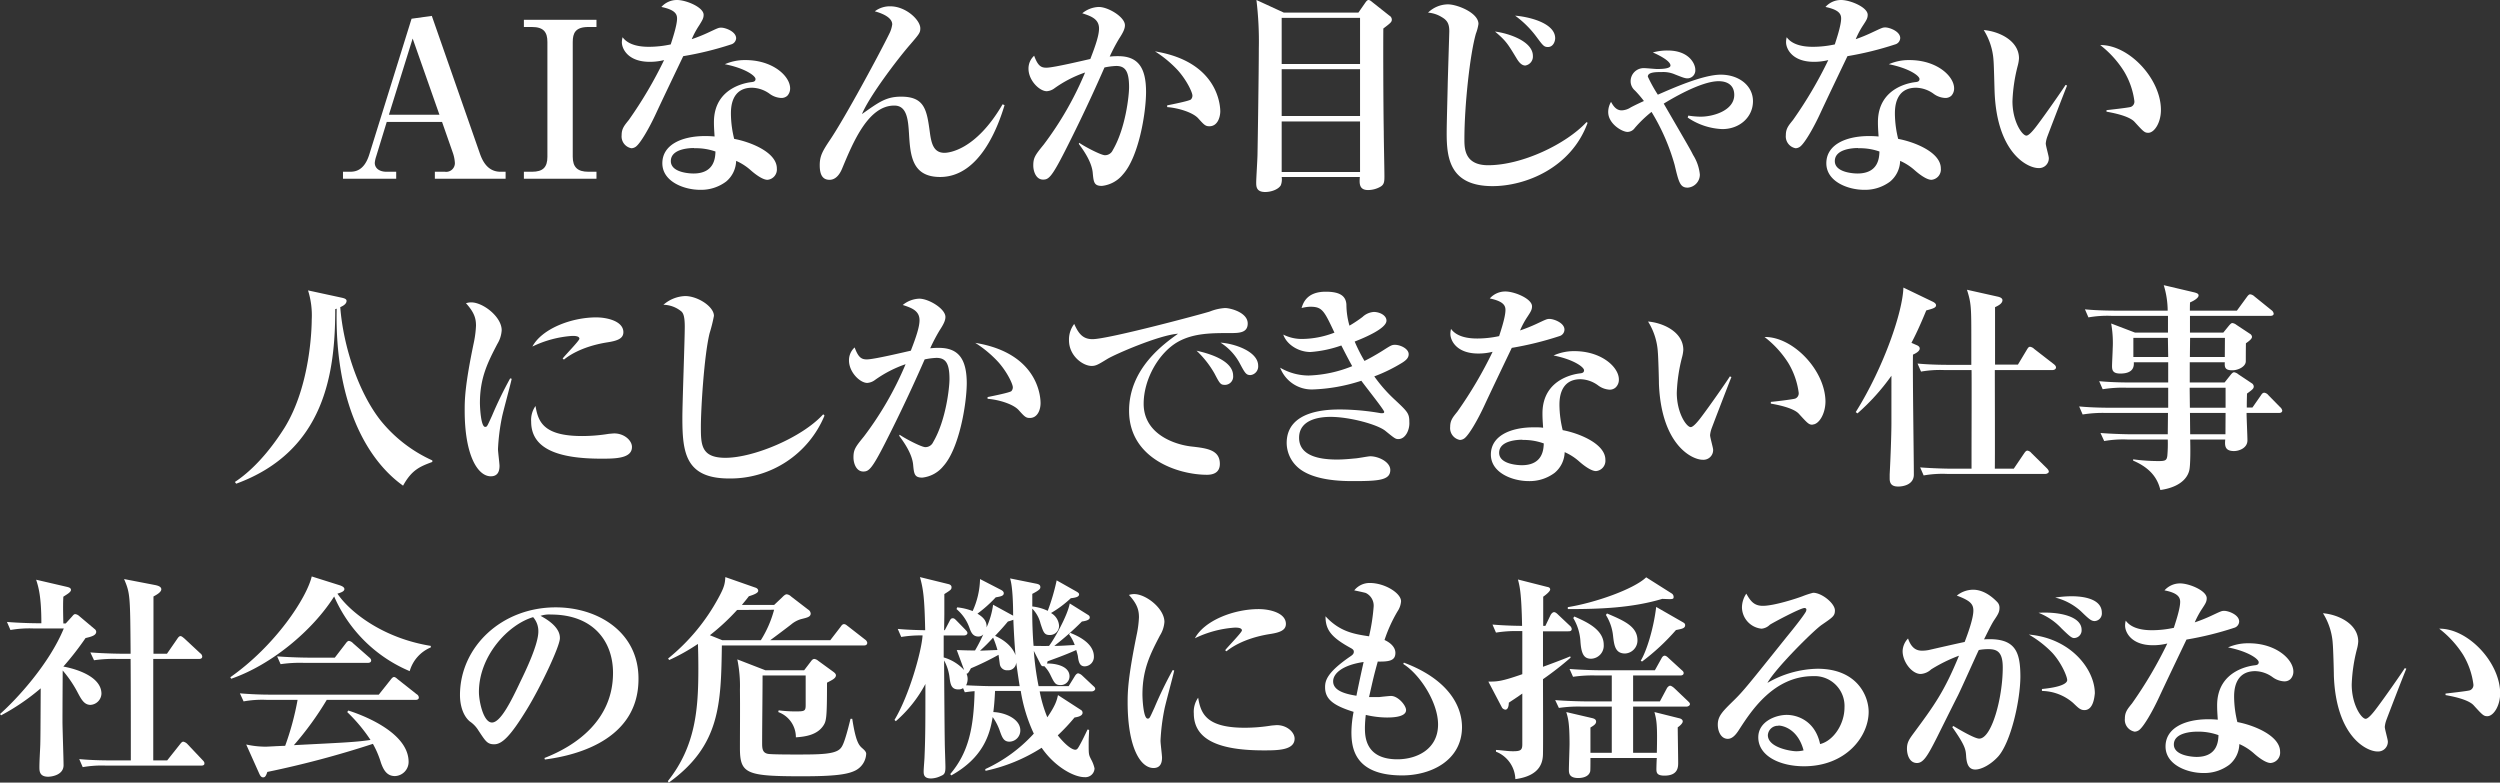 <svg id="copy2" xmlns="http://www.w3.org/2000/svg" viewBox="0 0 574.21 179.75"><rect x="0" y="0" width="574.21" height="179.75" fill="#333333" stroke="none"/><defs><style>.cls-1{fill:#fff;}</style></defs><path class="cls-1" d="M99.88,41.05v-1.6h2.3a2,2,0,0,0,2.3-2,8.53,8.53,0,0,0-.45-2.3L101.53,28H88.83l-2.45,8a6.33,6.33,0,0,0-.3,1.4c0,1.2,1,2.05,2.7,2.05H91v1.6H78.78v-1.6h1.5c1.15,0,3.35-.1,4.55-4L94.53,4.3l4.65-.65,11,31.5c.65,1.9,1.85,4.3,4.8,4.3h1.15v1.6Zm-5.1-32.2-5.45,17.5h11.6Z"/><path class="cls-1" d="M120.33,41.05v-1.6h1.85c2.55,0,3.55-1.05,3.55-3.45V9.65c0-2.2-.8-3.45-3.55-3.45h-1.85V4.55H137V6.2h-1.85c-3,0-3.6,1.4-3.6,3.45V36c0,2.35,1.05,3.45,3.6,3.45H137v1.6Z"/><path class="cls-1" d="M167.93,10.2a74.28,74.28,0,0,1-11,2.7c-.4.85-4.75,9.9-6.25,13.15s-3.55,6.85-4.65,7.65a1.85,1.85,0,0,1-1,.35,2.76,2.76,0,0,1-2.25-3c0-1.5.6-2.2,1.65-3.5a96.38,96.38,0,0,0,8.1-13.75,13.44,13.44,0,0,1-3.3.4c-5,0-6.4-3-6.4-4.5A5,5,0,0,1,143,8.55c1.46,2,4.41,2.2,6.06,2.2a23.93,23.93,0,0,0,5-.55c.3-1,1.45-4.3,1.45-5.95,0-1-.45-2-3.6-2.65a4.75,4.75,0,0,1,3.6-1.6c2.05,0,6.1,1.65,6.1,3.4,0,.8-.3,1.25-1,2.4A19.36,19.36,0,0,0,158.88,9a36.46,36.46,0,0,0,3.75-1.5c2.15-1,2.4-1.15,3-1.15,1,0,3.45.9,3.45,2.45A1.57,1.57,0,0,1,167.93,10.2ZM180.83,22a2,2,0,0,1-1.4.5,4.86,4.86,0,0,1-2.65-.95,7.14,7.14,0,0,0-4.05-1.4c-4.85,0-4.85,4.75-4.85,6a24.7,24.7,0,0,0,.75,5.75c3.55.65,9.8,3,9.8,6.8a2.38,2.38,0,0,1-2.15,2.6c-1.2,0-3-1.45-3.8-2.15a12.61,12.61,0,0,0-3.4-2.2,6.39,6.39,0,0,1-2.3,4.75,9.58,9.58,0,0,1-5.95,1.9c-3.75,0-8.7-1.9-8.7-6.1s4.35-6.25,9.85-6.25c1,0,1.55.05,2.15.1-.1-1.6-.15-2.15-.15-3.3,0-8.4,8.3-9.15,8.7-9.2s.85-.15.85-.7c0-.75-2.45-2.5-7.05-3.4a11.39,11.39,0,0,1,4.75-.95c6.3,0,10.25,3.7,10.25,6.5A2.43,2.43,0,0,1,180.83,22Zm-21.4,12c-1.05,0-5.35.15-5.35,3s5,2.85,5.2,2.85c4.9,0,5-3.75,5.05-5.05A13.52,13.52,0,0,0,159.43,34.05Z"/><path class="cls-1" d="M215.93,40.65c-6.55,0-6.85-5.1-7.15-10-.2-3.1-.45-6.4-3.35-6.4-6-.05-9.5,8.45-12,14.45-.25.6-1.1,2.6-2.9,2.6-1.65,0-2.25-1.25-2.25-3.35s.6-3.2,2.45-5.95c3.45-5.15,11.25-19.6,13.5-24.2a6.67,6.67,0,0,0,.7-2.2c0-1.25-1.45-2.3-4-3a5.7,5.7,0,0,1,3.55-1.15c3.6,0,6.9,3.15,6.9,5.05,0,1-.2,1.25-2.3,3.7-2.8,3.2-9.35,11.8-11.1,16,3.9-2.75,5.55-4,9-4,5.45,0,5.9,3.1,6.6,8.25.35,2.6.9,4.65,3.35,4.65.8,0,7.1-.4,13.35-11.15l.45.2C229.33,28.8,225.13,40.65,215.93,40.65Z"/><path class="cls-1" d="M257.93,40.05a7.22,7.22,0,0,1-4.85,2.65c-1.8,0-1.9-.85-2.1-3.05-.25-2.6-2.3-5.4-3.2-6.6l.1-.25c1.45,1,5.05,2.85,5.9,2.85a1.94,1.94,0,0,0,1.8-1.15c2.95-5,3.75-12.55,3.75-14.45,0-3.65-.85-4.9-2.95-4.9a15.85,15.85,0,0,0-2.7.35c-4,9.15-7.6,16.3-9.1,19.25-3.05,6-3.75,6.5-5,6.5-1.6,0-2.25-1.85-2.25-3.25,0-1.8.45-2.4,2.4-4.8a76.06,76.06,0,0,0,9.5-16.55,27.33,27.33,0,0,0-7,3.6,3.34,3.34,0,0,1-1.8.7c-1.7,0-4.2-2.5-4.2-5.15a3.94,3.94,0,0,1,1.3-3c.85,2.35,1.6,2.75,2.8,2.75,1.65,0,8.7-1.7,10.1-2,1.25-3.2,2-5.5,2-7,0-2.2-1.85-2.85-3.85-3.5a6.29,6.29,0,0,1,3.8-1.45c2.15,0,6,2.3,6,4.2,0,.8-.4,1.65-1.35,3.1a40.43,40.43,0,0,0-2.15,4.1,16.23,16.23,0,0,1,1.95-.1c4.5,0,6.4,2.55,6.4,8.2C263.23,26,261.53,36.05,257.93,40.05ZM277.78,29c-.9,0-1.2-.3-2.55-1.8-1.2-1.35-4.5-2.4-7.15-2.6v-.4c1-.2,5.05-1,5.45-1.35a1.28,1.28,0,0,0,.35-.9c0-.7-1.25-3.45-3.35-5.8a26.31,26.31,0,0,0-5.25-4.35c15,2.45,15,13.15,15,13.85C280.23,27.1,279.58,29,277.78,29Z"/><path class="cls-1" d="M317.73,6.55c-.05,4.55,0,18.1.1,23.75,0,1.65.15,8.7.15,10.15,0,1.25-.05,1.9-.85,2.4a5.79,5.79,0,0,1-2.9.8c-2.1,0-2-1.55-1.9-3H294.38a3.64,3.64,0,0,1-.2,1.9c-.5.9-2.1,1.55-3.6,1.55-2.05,0-2.05-1.3-2.05-2.2s.3-5.5.3-6.55c.05-2.4.3-19,.3-24.15A78.61,78.61,0,0,0,288.58,0l6.3,2.9H312L313.53.7c.15-.2.45-.7.8-.7s.75.4.95.55l3.85,3.05a1.05,1.05,0,0,1,.55.9C319.68,5.05,319.38,5.3,317.73,6.55ZM312.38,4.1h-18V14.7h18Zm0,11.8h-18V26.65h18Zm0,12h-18v11.6h18Z"/><path class="cls-1" d="M342.83,42.75c-9.8,0-10.55-6.4-10.55-12.1,0-2.45.2-9,.25-11.85.05-1.8.35-11.4.35-11.55,0-1.55-.3-2.5-1.7-3.3A7,7,0,0,0,328,2.9,6.64,6.64,0,0,1,332.58,1c2.05,0,7,1.9,7,4.5A10.45,10.45,0,0,1,339,7.7c-1.4,4.85-2.65,16.7-2.65,24.25,0,2.1,0,6,5.45,6,7.8,0,17.9-4.85,22.6-9.9l.25.15C360.88,38.6,350.33,42.75,342.83,42.75Zm7.5-27.7c-.9,0-1.55-.9-2-1.65-2-3.3-2.4-4-4.95-6.15,2.9.35,8.7,2.15,8.7,5.6A2.08,2.08,0,0,1,350.33,15.05Zm5.2-4.25c-.9,0-1.15-.35-2.6-2.3A22.68,22.68,0,0,0,348,3.6c2.75.2,9.2,1.55,9.2,5.2C357.18,9.55,356.73,10.8,355.53,10.8Z"/><path class="cls-1" d="M395.58,29.65A15.17,15.17,0,0,1,387.63,27l.15-.45a19.3,19.3,0,0,0,2.8.25c3,0,7.75-1.45,7.75-5,0-2.05-1.35-3.15-3.6-3.15-4.1,0-11.05,4.2-12.6,5.15,6,10.35,6.1,10.5,6.75,11.8a10.29,10.29,0,0,1,1.55,4.5,3,3,0,0,1-2.8,3c-1.75,0-2.05-1.25-3-5.25a48.26,48.26,0,0,0-5.3-12.15,28,28,0,0,0-3.85,3.7,2.09,2.09,0,0,1-1.65.9c-1.3,0-4.45-1.9-4.45-4.55a4.55,4.55,0,0,1,.65-2.35c.45.8,1.1,1.95,2.45,1.95a4.1,4.1,0,0,0,2.1-.7c1.35-.7,2.35-1.15,3-1.45a25.56,25.56,0,0,0-2.05-2.4,2.79,2.79,0,0,1-1-2.1,3,3,0,0,1,3.15-3.05c.45,0,2.5.2,2.9.2.7,0,3.1,0,3.1-.8,0-1.2-3.35-2.7-4.05-3a12.16,12.16,0,0,1,3.4-.45c5,0,6.35,3.15,6.35,4.35A1.84,1.84,0,0,1,387.63,18c-.6,0-1-.15-2.9-.9a6.74,6.74,0,0,0-3-.55c-1.4,0-3.25,0-3.25,1.05a33.32,33.32,0,0,0,2.3,4.15c3.1-1.35,10.3-4.6,14.45-4.6s7.4,2.5,7.4,6.1S399.63,29.65,395.58,29.65Z"/><path class="cls-1" d="M435.28,10.2a74.28,74.28,0,0,1-10.95,2.7c-.4.85-4.75,9.9-6.25,13.15s-3.55,6.85-4.65,7.65a1.85,1.85,0,0,1-1,.35,2.76,2.76,0,0,1-2.25-3c0-1.5.6-2.2,1.65-3.5a96.38,96.38,0,0,0,8.1-13.75,13.44,13.44,0,0,1-3.3.4c-5,0-6.4-3-6.4-4.5a4.54,4.54,0,0,1,.15-1.15c1.45,2,4.4,2.2,6.05,2.2a23.93,23.93,0,0,0,5-.55c.3-1,1.45-4.3,1.45-5.95,0-1-.45-2-3.6-2.65a4.75,4.75,0,0,1,3.6-1.6c2.05,0,6.1,1.65,6.1,3.4,0,.8-.3,1.25-1.05,2.4A19.36,19.36,0,0,0,426.23,9,36.46,36.46,0,0,0,430,7.45c2.15-1,2.4-1.15,3-1.15,1,0,3.45.9,3.45,2.45A1.57,1.57,0,0,1,435.28,10.2ZM448.18,22a2,2,0,0,1-1.4.5,4.86,4.86,0,0,1-2.65-.95,7.14,7.14,0,0,0-4.05-1.4c-4.85,0-4.85,4.75-4.85,6a24.7,24.7,0,0,0,.75,5.75c3.55.65,9.8,3,9.8,6.8a2.38,2.38,0,0,1-2.15,2.6c-1.2,0-3-1.45-3.8-2.15a12.61,12.61,0,0,0-3.4-2.2,6.39,6.39,0,0,1-2.3,4.75,9.58,9.58,0,0,1-5.95,1.9c-3.75,0-8.7-1.9-8.7-6.1s4.35-6.25,9.85-6.25c.95,0,1.55.05,2.15.1-.1-1.6-.15-2.15-.15-3.3,0-8.4,8.3-9.15,8.7-9.2s.85-.15.85-.7c0-.75-2.45-2.5-7.05-3.4a11.39,11.39,0,0,1,4.75-.95c6.3,0,10.25,3.7,10.25,6.5A2.43,2.43,0,0,1,448.18,22Zm-21.4,12c-1,0-5.35.15-5.35,3s5.05,2.85,5.2,2.85c4.9,0,5-3.75,5.05-5.05A13.52,13.52,0,0,0,426.78,34.05Z"/><path class="cls-1" d="M470.18,31.55a5.82,5.82,0,0,0-.3,1.4c0,.55.7,2.9.7,3.35a2.23,2.23,0,0,1-2.4,2.3c-2.45,0-9.5-3.4-10.05-17.45-.05-1.15-.15-6.2-.25-7.25a14.88,14.88,0,0,0-2.25-7c3.55.3,8.1,2.45,8.1,6.5a8.34,8.34,0,0,1-.25,1.55,37.59,37.59,0,0,0-1.25,8.3c0,4.7,2.25,7.9,3.2,7.9.65,0,1.9-1.6,2.6-2.55,1.7-2.25,5.45-7.6,6.4-9.1l.35.15C474.38,20.55,470.23,31.35,470.18,31.55Zm23.25-1.05c-.85,0-1.1-.25-3.15-2.5-1.3-1.45-5.35-2.15-6.45-2.35V25.3c.4-.05,5.05-.55,5.6-.75a1.29,1.29,0,0,0,.8-1.35,17.63,17.63,0,0,0-2.4-6.85,23.13,23.13,0,0,0-5.45-6c6.55-.1,13.95,7.7,13.95,14.9C496.33,28.25,494.78,30.5,493.43,30.5Z"/><path class="cls-1" d="M92.58,111.55C83.93,105.4,76.88,92,77.33,70.9L77,71c0,14.5-2.3,32.6-22.75,40.1l-.3-.4c5.7-3.75,9.85-10,11.4-12.45,6-9.7,6.25-23.2,6.25-24.85a19,19,0,0,0-.85-6.7l7.85,1.7c.4.1,1,.25,1,.7,0,.8-1,1.25-1.45,1.45.7,9,4.15,19.5,9.25,26a32.39,32.39,0,0,0,11.9,9.2v.35C96.48,107.15,94.58,107.9,92.58,111.55Z"/><path class="cls-1" d="M115.28,95.9a47,47,0,0,0-.9,7.25c0,.6.35,3.3.35,3.85,0,1.1-.3,2.4-2,2.4-3,0-6-4.8-6-15.1,0-2.35,0-5.65,2.15-15.85a23.87,23.87,0,0,0,.45-3.65c0-1.6-.35-3-2.3-5.15a3.73,3.73,0,0,1,1.2-.2c2.7,0,7,3.3,7,6.4a6.82,6.82,0,0,1-1,3.15c-2.15,4.15-4,7.7-4,13.55,0,.85.2,5.5,1.2,5.5.45,0,.45-.1,1.55-2.5a92.36,92.36,0,0,1,4.2-8.65l.35.1C117.23,88.45,115.53,94.6,115.28,95.9Zm22.8,9.45C128,105.35,122,103,122,96.85a5.55,5.55,0,0,1,1-3.6c.6,3.6,1.8,6.9,10.7,6.9a38.12,38.12,0,0,0,6.1-.5c.55-.05,1.1-.1,1.3-.1,2.25,0,4.05,1.6,4.05,3.1C145.18,105.35,141.23,105.35,138.08,105.35Zm1.3-26.7c-6.15,1-9.2,3.4-9.85,3.95l-.3-.25c.55-.75,3.85-4.1,3.85-4.55,0-.65-1.15-.65-1.6-.65a24.78,24.78,0,0,0-9.2,2.45c2.2-4.1,8.95-6.7,14.65-6.7,2.6,0,6.25.9,6.25,3.4C143.18,77.8,141.73,78.3,139.38,78.65Z"/><path class="cls-1" d="M167.48,109.9c-10.1,0-10.75-6-10.75-14,0-3.3.55-17.85.55-20.85,0-2.25-.3-3-.7-3.45a6.7,6.7,0,0,0-4.2-1.6,8,8,0,0,1,5-2c2.85,0,6.6,2.4,6.6,4.55a36,36,0,0,1-1,4c-1.3,5.35-2,17.7-2,21.35,0,4.2,0,7.25,5.65,7.25,6.45,0,17.6-4.65,22.45-10l.3.3A23.4,23.4,0,0,1,167.48,109.9Z"/><path class="cls-1" d="M216.68,107.05a7.22,7.22,0,0,1-4.85,2.65c-1.8,0-1.9-.85-2.1-3-.25-2.6-2.3-5.4-3.2-6.6l.1-.25c1.45,1,5.05,2.85,5.9,2.85a1.94,1.94,0,0,0,1.8-1.15c2.95-5,3.75-12.55,3.75-14.45,0-3.65-.85-4.9-3-4.9a15.85,15.85,0,0,0-2.7.35c-4,9.15-7.6,16.3-9.1,19.25-3.05,6-3.75,6.5-5,6.5-1.6,0-2.25-1.85-2.25-3.25,0-1.8.45-2.4,2.4-4.8A76.06,76.06,0,0,0,208,83.65a27.33,27.33,0,0,0-7,3.6,3.34,3.34,0,0,1-1.8.7c-1.7,0-4.2-2.5-4.2-5.15a3.94,3.94,0,0,1,1.3-3c.85,2.35,1.6,2.75,2.8,2.75,1.65,0,8.7-1.7,10.1-2,1.25-3.2,2-5.5,2-7,0-2.2-1.85-2.85-3.85-3.5a6.29,6.29,0,0,1,3.8-1.45c2.15,0,6,2.3,6,4.2,0,.8-.4,1.65-1.35,3.1a40.43,40.43,0,0,0-2.15,4.1,16.23,16.23,0,0,1,2-.1c4.5,0,6.4,2.55,6.4,8.2C222,93,220.28,103.05,216.68,107.05ZM236.53,96c-.9,0-1.2-.3-2.55-1.8-1.2-1.35-4.5-2.4-7.15-2.6v-.4c1-.2,5-1,5.45-1.35a1.28,1.28,0,0,0,.35-.9c0-.7-1.25-3.45-3.35-5.8A26.31,26.31,0,0,0,224,78.75C239,81.2,239,91.9,239,92.6,239,94.1,238.33,96,236.53,96Z"/><path class="cls-1" d="M282.48,76.5c-4.2,0-8.3,0-11.9,2-4.35,2.45-7.9,8.5-7.9,14.25,0,6.9,7,9.35,10.95,9.8,3.55.4,6.55.75,6.55,4,0,2-1.5,2.5-2.95,2.5-6.7,0-17.9-3.75-17.9-14.7,0-9.75,8.05-15.4,11.25-17.7-4.35.3-14.55,4.75-16.25,5.8-2.05,1.25-2.6,1.6-3.6,1.6-2,0-5.2-2.3-5.2-5.9a5.91,5.91,0,0,1,1.2-3.75c1,2.25,2,3.5,4.2,3.5,3.65,0,25.45-5.85,26.95-6.35a11.23,11.23,0,0,1,3.5-.8c1.2,0,5.2,1,5.2,3.55C286.58,76.5,284.53,76.5,282.48,76.5Zm-1.1,11.9c-1.05,0-1.2-.25-2.45-2.65a22.54,22.54,0,0,0-4.1-5.2c2.45.55,8.4,2.1,8.4,5.75A1.9,1.9,0,0,1,281.38,88.4Zm5.85-2.25c-1,0-1.25-.4-2.45-2.65a12.67,12.67,0,0,0-4.45-4.8c3.15.2,8.65,2,8.65,5.3A2,2,0,0,1,287.23,86.15Z"/><path class="cls-1" d="M321.18,100.85c-.65,0-.85-.15-3-1.9-1.8-1.45-8.15-3.2-12.6-3.2-1.95,0-7.2.35-7.2,4.8,0,4.25,4.85,5,8.7,5,1.45,0,3.1-.15,4.05-.25.6,0,3.1-.5,3.6-.5,1.9,0,4.6,1.3,4.6,3.15,0,2.35-2.65,2.55-8.5,2.55-2.3,0-9.55,0-13-3.4a7.55,7.55,0,0,1-2.3-5.35c0-7.7,9.8-7.7,12.4-7.7a55.7,55.7,0,0,1,9.2.85c.1,0,.3,0,.4,0s.4,0,.4-.3c0-.45-4.45-6-5.25-7.15a40,40,0,0,1-11.15,2,7.75,7.75,0,0,1-7.5-5,13,13,0,0,0,6.55,1.8,28.9,28.9,0,0,0,10-2.15c-1.45-2.65-2.1-4-2.5-4.75A27.11,27.11,0,0,1,301,80.85c-2.8,0-5.5-1.75-6.25-4a9.42,9.42,0,0,0,4.5,1,21.05,21.05,0,0,0,7.25-1.45c-2.4-5.1-2.8-5.95-5.6-5.95a9.24,9.24,0,0,0-1.95.3c.35-1.1,1.15-3.75,5.55-3.75,3.3,0,4.65,1,4.75,3a17.66,17.66,0,0,0,.7,4.8,30,30,0,0,0,3-2,4.19,4.19,0,0,1,2.6-1.15c1.3,0,2.9.75,2.9,2,0,1.8-5,3.9-7.3,4.8a36.19,36.19,0,0,0,2.25,4.45c1.1-.55,2.3-1.2,4-2.25,2.05-1.3,2.25-1.45,3-1.45,1.25,0,3.15.9,3.15,2.15,0,.8-.5,1.35-1.55,2a36.87,36.87,0,0,1-6.35,3.1,34,34,0,0,0,4.65,5.3c3,2.8,3.4,3.2,3.4,5.15C323.83,98.7,322.83,100.85,321.18,100.85Z"/><path class="cls-1" d="M358.18,77.2a74.28,74.28,0,0,1-10.95,2.7c-.4.85-4.75,9.9-6.25,13.15s-3.55,6.85-4.65,7.65a1.85,1.85,0,0,1-1,.35,2.76,2.76,0,0,1-2.25-3c0-1.5.6-2.2,1.65-3.5a96.38,96.38,0,0,0,8.1-13.75,13.44,13.44,0,0,1-3.3.4c-5,0-6.4-3-6.4-4.5a4.54,4.54,0,0,1,.15-1.15c1.45,2,4.4,2.2,6.05,2.2a23.93,23.93,0,0,0,5-.55c.3-1,1.45-4.3,1.45-6,0-1-.45-2-3.6-2.65a4.75,4.75,0,0,1,3.6-1.6c2.05,0,6.1,1.65,6.1,3.4,0,.8-.3,1.25-1.05,2.4a19.36,19.36,0,0,0-1.7,3.15,36.46,36.46,0,0,0,3.75-1.5c2.15-1,2.4-1.15,3-1.15,1,0,3.45.9,3.45,2.45A1.57,1.57,0,0,1,358.18,77.2ZM371.08,89a2,2,0,0,1-1.4.5,4.86,4.86,0,0,1-2.65-1,7.14,7.14,0,0,0-4-1.4c-4.85,0-4.85,4.75-4.85,5.95a24.7,24.7,0,0,0,.75,5.75c3.55.65,9.8,3.05,9.8,6.8a2.38,2.38,0,0,1-2.15,2.6c-1.2,0-3-1.45-3.8-2.15a12.61,12.61,0,0,0-3.4-2.2,6.39,6.39,0,0,1-2.3,4.75,9.58,9.58,0,0,1-5.95,1.9c-3.75,0-8.7-1.9-8.7-6.1s4.35-6.25,9.85-6.25c.95,0,1.55,0,2.15.1-.1-1.6-.15-2.15-.15-3.3,0-8.4,8.3-9.15,8.7-9.2s.85-.15.85-.7c0-.75-2.45-2.5-7-3.4a11.39,11.39,0,0,1,4.75-1c6.3,0,10.25,3.7,10.25,6.5A2.43,2.43,0,0,1,371.08,89Zm-21.4,12c-1.05,0-5.35.15-5.35,3s5.05,2.85,5.2,2.85c4.9,0,5-3.75,5.05-5A13.52,13.52,0,0,0,349.68,101.05Z"/><path class="cls-1" d="M393.08,98.55a5.82,5.82,0,0,0-.3,1.4c0,.55.7,2.9.7,3.35a2.23,2.23,0,0,1-2.4,2.3c-2.45,0-9.5-3.4-10.05-17.45,0-1.15-.15-6.2-.25-7.25a14.88,14.88,0,0,0-2.25-7.05c3.55.3,8.1,2.45,8.1,6.5a8.34,8.34,0,0,1-.25,1.55,37.59,37.59,0,0,0-1.25,8.3c0,4.7,2.25,7.9,3.2,7.9.65,0,1.9-1.6,2.6-2.55,1.7-2.25,5.45-7.6,6.4-9.1l.35.15C397.28,87.55,393.13,98.35,393.08,98.55Zm23.25-1c-.85,0-1.1-.25-3.15-2.5-1.3-1.45-5.35-2.15-6.45-2.35V92.3c.4,0,5-.55,5.6-.75a1.29,1.29,0,0,0,.8-1.35,17.63,17.63,0,0,0-2.4-6.85,23.13,23.13,0,0,0-5.45-5.95c6.55-.1,14,7.7,14,14.9C419.23,95.25,417.68,97.5,416.33,97.5Z"/><path class="cls-1" d="M442.43,71.3c-1.7,4.15-2.7,6.1-3.4,7.45l1.15.5c.5.2.75.45.75.8s-.3.85-1.55,1.4c-.1,4.35.2,23.6.2,27.55,0,2.4-2.6,2.75-3.55,2.75s-2-.2-2-1.8c0-.2,0-.55,0-1,.2-3.65.4-9.3.4-11.75V86.3a49.47,49.47,0,0,1-7.8,8.65l-.4-.3c6.45-10.3,10.8-23.05,10.95-28.6l6.65,3.2c.45.2.85.5.85.85C444.68,70.65,444.13,70.85,442.43,71.3ZM471.38,85h-13.2c0,3.6.05,19.45,0,22.65h4.35l2.4-3.55c.25-.35.45-.6.75-.6a1.48,1.48,0,0,1,.9.55l3.5,3.45c.35.35.5.6.5.85s-.45.5-.75.5h-22.6a25.13,25.13,0,0,0-5.4.35l-.8-1.85c3.05.25,6.6.3,7.15.3h4.65v-4.75c0-1.5.05-17,0-17.9h-6.2a25.13,25.13,0,0,0-5.4.35l-.8-1.85c3.05.3,6.6.3,7.15.3h5.2c0-1.2,0-3.9,0-5.35,0-7.85,0-8.75-1-11.9l7.15,1.6c.6.15,1,.4,1,.8,0,.8-1.05,1.3-1.7,1.6V83.75h5.25l2.1-3.5c.25-.4.4-.6.7-.6a1.75,1.75,0,0,1,.95.5l4.45,3.45c.25.2.55.45.55.8S471.88,85,471.38,85Z"/><path class="cls-1" d="M523.43,94.85H516c0,1,.2,5.4.2,6.3,0,1.75-1.9,2.45-3.1,2.45-2.2,0-2.1-1.4-2-2.65h-8.05c.05,1.6.1,6.2-.25,7.25-.2.7-1.1,3.55-6.6,4.35-.6-2.55-2.15-5-6.25-6.75v-.3a44.61,44.61,0,0,0,5.8.4c1.6,0,1.9-.15,2.05-1.2a31,31,0,0,0,.1-3.75h-9.2a25.13,25.13,0,0,0-5.4.35l-.85-1.85c3,.25,6.6.3,7.15.3h8.3l.05-4.9h-14.2a29.07,29.07,0,0,0-5.4.35l-.8-1.85c3.05.3,6.55.3,7.1.3H498v-4.6h-9.65a29.07,29.07,0,0,0-5.4.35l-.8-1.85c3.05.3,6.55.3,7.1.3H498c0-3.25,0-3.6,0-4.65h-7.9c.05.75.1,2.6-3.1,2.6-1.65,0-1.9-.7-1.9-1.7,0-.65.15-3.4.15-3.95a25.29,25.29,0,0,0-.35-5.85l5.5,2.1h7.55V72.55H485.08a25.13,25.13,0,0,0-5.4.35l-.8-1.85c3.05.3,6.55.3,7.1.3h11.9a20.32,20.32,0,0,0-.9-5.85l7,1.65c.55.15,1,.3,1,.7,0,.6-1.1,1.25-1.95,1.6-.05.2-.05,1.6-.05,1.9h10.8l2.3-3.15c.3-.4.5-.6.75-.6a1.75,1.75,0,0,1,1,.5l3.9,3.15a1.17,1.17,0,0,1,.5.8c0,.35-.35.5-.75.5H503V76.4h7.65l1.3-1.6c.35-.4.55-.6.8-.6a1.9,1.9,0,0,1,.9.4l3.1,2.05a.94.94,0,0,1,.5.7c0,.5-.7,1-1.4,1.5-.05,3.75,0,4.2-.05,4.35-.15,1-1.65,1.85-3.1,1.85-1.75,0-1.75-.8-1.7-1.85h-8.05v4.65h8l1.35-1.7c.35-.45.6-.65.85-.65a2.18,2.18,0,0,1,1,.5l3,2a.94.94,0,0,1,.5.75c0,.5-.25.7-1.55,1.65-.05,2-.05,2.2-.05,3.2h1.3l1.95-2.8c.25-.4.45-.6.8-.6a1.48,1.48,0,0,1,.9.55l2.7,2.75a1.42,1.42,0,0,1,.5.8C524.18,94.75,523.78,94.85,523.43,94.85ZM497.93,77.6H490V82h8Zm13.1,0h-8l-.05,4.4H511Zm.15,11.45h-8.25l.05,4.6h8.2Zm0,5.8H503l.05,4.9h8.1Z"/><path class="cls-1" d="M20.8,161.9c-1.5,0-2.15-1.3-3.1-3.1a26.84,26.84,0,0,0-3.3-4.8c-.05,8.85-.05,11.05-.05,11.7,0,1.55.25,8.6.25,10.05,0,2.25-2.7,2.65-3.55,2.65-2,0-2-1.35-2-2.2,0-1.4.15-3.7.2-5.1.05-2,.05-3.15.1-13a50.09,50.09,0,0,1-9.1,6.2L0,164c3.85-3.4,11.3-11.5,14.65-19.65H7.8a25.13,25.13,0,0,0-5.4.35l-.8-1.85c2.95.25,6.3.3,6.9.3h1c0-6.1-.65-8.3-1.2-10l7.1,1.65c.35.1.9.2.9.7s-.9,1-1.75,1.55c-.05,1-.1,2,0,6.15h.55l1.45-1.6c.3-.35.45-.55.75-.55a1.71,1.71,0,0,1,.9.45l3.5,2.95a.87.87,0,0,1,.4.65c0,.85-1.15,1.15-2.45,1.45a68.71,68.71,0,0,1-5.1,6.55c1.45.25,8.75,1.8,8.75,6.25A2.68,2.68,0,0,1,20.8,161.9Zm25.4,13.95H24.4a25.13,25.13,0,0,0-5.4.35l-.8-1.85c3.05.3,6.55.3,7.1.3h4.75c0-7.75,0-15.55-.05-23.3H27a30.62,30.62,0,0,0-5.4.3l-.85-1.8c3.05.25,6.6.3,7.15.3H30c-.1-13.4-.1-13.85-1.5-17.15l7.25,1.4c.4.1,1.3.3,1.3.95S36,136.6,35.25,137c0,1.2,0,10.8,0,13.15h3.1l2.35-3.4c.2-.3.45-.65.75-.65s.7.4.9.55l3.65,3.4a1,1,0,0,1,.45.75c0,.45-.4.55-.75.55H35.2c0,3.7,0,20,0,23.3H38.4L41.3,171c.35-.45.55-.65.8-.65a1.84,1.84,0,0,1,.95.55l3.45,3.65c.3.3.45.5.45.75C47,175.8,46.5,175.85,46.2,175.85Z"/><path class="cls-1" d="M94.1,154.15A32.79,32.79,0,0,1,76.75,137c-5,7.9-14.5,15.75-23.65,18.9l-.2-.35c10.4-7.3,17.55-18.25,18.7-23.15l6.5,2.05c.4.15,1,.4,1,.85s-.55.75-1.6,1.05c2.9,4.3,10.55,10.25,21.45,12v.35A8.41,8.41,0,0,0,94.1,154.15Zm1.35,6.6H75.05a71.92,71.92,0,0,1-7.55,10.4c11.8-.6,14.3-.7,17.6-1.2a37.42,37.42,0,0,0-5.35-6.4l.25-.35c2.25.7,13.85,4.7,13.85,11.8a3.25,3.25,0,0,1-3.15,3.25c-1.8,0-2.6-1.35-3.2-3.05a21.48,21.48,0,0,0-1.85-4.35A223.21,223.21,0,0,1,61.4,177.3c-.25.75-.45,1.25-.95,1.25s-.7-.45-.9-.85l-3-6.7a21,21,0,0,0,4.5.5c.4,0,2.7-.15,4.45-.2a64.08,64.08,0,0,0,2.85-10.55h-7a23.91,23.91,0,0,0-5.4.35l-.85-1.85c2.4.2,4.75.3,7.15.3H87l2.7-3.4c.3-.4.55-.65.8-.65s.5.2.9.55l4.3,3.4a.94.94,0,0,1,.5.75C96.2,160.7,95.7,160.75,95.45,160.75Zm-11-8.5H69.85a30.62,30.62,0,0,0-5.4.3l-.8-1.8c3,.25,6.55.3,7.1.3H76.9l2.5-3.25c.25-.35.5-.6.75-.6a1.7,1.7,0,0,1,.95.55l3.65,3.2c.3.25.5.45.5.75C85.25,152.15,84.8,152.25,84.5,152.25Z"/><path class="cls-1" d="M125.15,174.45l-.1-.35c7.35-2.85,15.75-8.75,15.75-19.55,0-7.25-4.55-13.4-14.25-13.4a6.24,6.24,0,0,0-2.4.3c4.45,2.35,4.45,4.5,4.45,5.15,0,1.8-4.35,11.05-7.6,16.35-3.85,6.3-5.75,8-7.5,8-1.6,0-2-.75-3.6-3.15a6.74,6.74,0,0,0-2-2.1c-1.55-1.3-2.25-3.7-2.25-6.05,0-11,9.5-20.15,22-20.15,9.65,0,19,5.65,19,16.35C146.75,171.4,129.15,173.9,125.15,174.45Zm-2.7-32.7c-5.75,1.7-12.45,8.9-12.45,17.2,0,2.05,1,7,3,7s4.5-5.1,6.55-9.45c1.2-2.45,4.1-8.5,4.1-11.45A4.85,4.85,0,0,0,122.45,141.75Z"/><path class="cls-1" d="M198.4,148.25H165.8c-.2,13.4-.35,23-12.2,31.5l-.2-.35c6.4-8.05,7-16.6,7-25.8,0-2.2-.05-4.75-.1-5.7a45.47,45.47,0,0,1-6.6,3.7l-.25-.35A46,46,0,0,0,165,137.35c1.4-2.55,1.5-3.3,1.6-4.8l6.85,2.4c.2.05.7.25.7.75s-1,.9-2.15,1.25c-.75,1-1.05,1.3-1.6,2h7.4l1.8-1.7c.25-.25.7-.75,1.1-.75a1.73,1.73,0,0,1,1,.5L185.6,140a1.18,1.18,0,0,1,.6.9c0,.8-.8.95-2.2,1.3a6.22,6.22,0,0,0-2.25,1.2c-.75.6-4.15,3.15-4.85,3.65h13.8l2.35-3.05c.15-.2.4-.65.8-.65s.7.35,1,.55l3.85,3a1.13,1.13,0,0,1,.5.75C199.15,148.2,198.75,148.25,198.4,148.25Zm-29.1-8.15a50.26,50.26,0,0,1-6.25,5.8l2.85,1.15h8.85a25.49,25.49,0,0,0,3.05-7Zm27.3,36.8c-1.85,1-5,1.4-12.3,1.4-12.9,0-14.35-.55-14.35-6.5,0-3.7.05-9.65,0-13.35a30.06,30.06,0,0,0-.6-7l6.45,2.5h8.9l1.45-1.9c.2-.25.45-.7.9-.7a1.68,1.68,0,0,1,.85.4l3.5,2.55c.2.15.6.45.6.8,0,.7-.9,1.1-2.05,1.7,0,8.25-.15,8.85-.9,9.95-1.35,1.95-3.8,2.45-6.25,2.6a6.13,6.13,0,0,0-4.05-5.8l.1-.4a30.13,30.13,0,0,0,3.55.25c2.4,0,2.65,0,2.65-1.5,0-1.05,0-5.15,0-6.75h-9.9c0,3.85-.1,11.65-.1,15.4,0,1.25,0,2.35,1.35,2.6.8.15,5.6.15,6.6.15,5.4,0,8.75-.05,10-1.35.4-.45.9-.9,2.35-6.85h.4c.8,5.3,1.55,6.1,2.3,6.75.45.4.9.8.9,1.3A4.53,4.53,0,0,1,196.6,176.9Z"/><path class="cls-1" d="M250.8,158.8h-12a30.17,30.17,0,0,0,1.75,5.95c1.9-2.75,2.2-3.95,2.45-5.1l5.25,3.4a.75.75,0,0,1,.4.65c0,.8-1.25,1-1.85,1.1a44.38,44.38,0,0,1-3.85,4.1c2.25,2.8,3.55,3.3,4,3.3s.6-.25,1.15-1.25.95-1.85,1.7-3.4l.35.1c0,.75-.1,1.6-.1,3,0,2.65,0,2.65.55,3.75a7.71,7.71,0,0,1,.8,2.1,2.1,2.1,0,0,1-2.3,2c-2.5,0-6.9-2.45-9.85-6.75a38.93,38.93,0,0,1-12.9,5.3l-.05-.4a34.58,34.58,0,0,0,11.15-8.15,36.68,36.68,0,0,1-3-9.8h-5.9c-.1,1.95-.2,3.35-.4,4.85,2.75.1,6.2,1.6,6.2,4.2a2.56,2.56,0,0,1-2.5,2.6c-1.3,0-1.65-.95-2.15-2.3a12.46,12.46,0,0,0-1.7-3.35c-.65,4-2.15,9.3-9.5,13.4l-.25-.3c4.1-4.85,5.4-10.3,5.6-19.05-1.3.1-1.75.2-2.25.25l-.4-.95a1.81,1.81,0,0,1-1.1.3c-1.6,0-1.8-1.2-2-2.7a10.81,10.81,0,0,0-1.25-3.95c0,3,.1,16.2.15,18.85,0,.9.15,4.85.15,5.65,0,1.25-.2,1.7-1,2a5.43,5.43,0,0,1-2.3.6c-1.7,0-1.7-1-1.7-1.65s.2-2.9.2-3.35c.2-4.55.2-8.3.2-16.7a29.7,29.7,0,0,1-6.8,8.55l-.3-.3c3.3-5.45,6.2-15.6,6.45-19.4a26.65,26.65,0,0,0-4.9.35l-.8-1.85c1,.1,2.9.25,6.3.3-.15-7.5-.45-9.5-1.2-12.2l6.5,1.6c.45.1.75.35.75.7,0,.55-.15.65-1.65,1.6,0,.65,0,1.05,0,4.5,0,.55-.05,3.3-.05,3.8H217l1.1-2.1c.15-.3.35-.65.7-.65s.5.15.9.55l2.05,2.1c.15.2.45.4.45.75s-.4.55-.75.55h-4.7V151a10.23,10.23,0,0,1,4.7,2.9l-1.7-4.6c2.35.1,3.25.1,4.2.1a37.82,37.82,0,0,0,1.9-3.7,1.46,1.46,0,0,1-1.15.5c-1.3,0-1.7-1.1-2-1.9a10,10,0,0,0-3-4.4l.15-.4a13.43,13.43,0,0,1,3.55.85A18.66,18.66,0,0,0,225.1,133l4.75,2.45c.3.15.7.4.7.8,0,.6-.65.75-1.85.95a29.69,29.69,0,0,1-4.2,3.75c1.25.75,2.2,1.65,2.1,3.15a18.65,18.65,0,0,0,1.5-5.2l4.3,2.35a.64.64,0,0,1,.3.2c0-2.55-.1-6.7-.7-8.6l5.95,1.2c.85.15,1,.45,1,.8s-.1.65-1.85,1.55c0,.9,0,1.3,0,2.9a10.84,10.84,0,0,1,3.55,1,48.66,48.66,0,0,0,2.05-7l4.6,2.6c.25.15.55.35.55.6,0,.5-.5.75-1.9.9a24.93,24.93,0,0,1-4.55,3.4,3.61,3.61,0,0,1,1.85,2.95,2.09,2.09,0,0,1-2.15,2.1c-1.25,0-1.45-.65-2.1-2.6a7.41,7.41,0,0,0-1.9-3.45c-.05,2.5.1,6.35.3,8.55,1.1,0,2.6.05,3.55,0,1.25-1.65,4.25-6.95,4.75-9.75l4,2.5c.3.2.6.3.6.75s-.65.75-1.8.9a64.47,64.47,0,0,1-6.35,5.6c1.8,0,2.55-.1,4.7-.2a9.71,9.71,0,0,0-1.3-2.45l.25-.35c1.35.55,5.45,2.2,5.45,5.45a2.17,2.17,0,0,1-2.1,2.25c-1.2,0-1.4-1.1-1.55-2.1,0-.3-.2-.95-.4-1.65-2.8,1.25-5,2-6.6,2.6a1.18,1.18,0,0,1-.15.5c1.55-.05,5.2.4,5.2,2.95a2,2,0,0,1-2.05,2c-1.15,0-1.4-.4-2.3-2.25a7.39,7.39,0,0,0-1.45-2.1c-.5.1-.65-.05-.9-.55l-1.5-2.95a64.29,64.29,0,0,0,1.1,8.1h6.9l1.45-2.35c.15-.25.45-.6.75-.6a2,2,0,0,1,.9.5l2.5,2.35c.35.3.5.45.5.75S251.1,158.8,250.8,158.8Zm-17.4-6.65a1.84,1.84,0,0,1-2,1.8,1.64,1.64,0,0,1-1.75-1.35c-.05-.35-.25-1.85-.3-2.2a63.5,63.5,0,0,1-6.35,3.1c-.6,1.15-.75,1.2-1,1.25a3.09,3.09,0,0,1,.25,1.2,3.22,3.22,0,0,1-.35,1.45c2.9.15,5.25.2,5.95.2h6.35C233.75,154.7,233.55,153.15,233.4,152.15Zm-5.3-5.7a36.47,36.47,0,0,1-3,3c.35,0,3.55-.15,4-.15A21.74,21.74,0,0,0,228.1,146.45Zm4.65-4.1a9.14,9.14,0,0,1-1.25.4c-.75.9-1.25,1.5-2.95,3.3,3.7,1.65,4.55,4,4.7,4.45C233,147.75,232.85,144.8,232.75,142.35Z"/><path class="cls-1" d="M267.45,162.9a47,47,0,0,0-.9,7.25c0,.6.35,3.3.35,3.85,0,1.1-.3,2.4-1.95,2.4-3.05,0-5.95-4.8-5.95-15.1,0-2.35.05-5.65,2.15-15.85a23.87,23.87,0,0,0,.45-3.65c0-1.6-.35-3.05-2.3-5.15a3.73,3.73,0,0,1,1.2-.2c2.7,0,6.95,3.3,6.95,6.4A6.82,6.82,0,0,1,266.4,146c-2.15,4.15-4,7.7-4,13.55,0,.85.2,5.5,1.2,5.5.45,0,.45-.1,1.55-2.5a92.36,92.36,0,0,1,4.2-8.65l.35.1C269.4,155.45,267.7,161.6,267.45,162.9Zm22.8,9.45c-10.1,0-16.05-2.35-16.05-8.5a5.55,5.55,0,0,1,1-3.6c.6,3.6,1.8,6.9,10.7,6.9a38.12,38.12,0,0,0,6.1-.5c.55-.05,1.1-.1,1.3-.1,2.25,0,4.05,1.6,4.05,3.1C297.35,172.35,293.4,172.35,290.25,172.35Zm1.3-26.7c-6.15,1-9.2,3.4-9.85,3.95l-.3-.25c.55-.75,3.85-4.1,3.85-4.55,0-.65-1.15-.65-1.6-.65a24.78,24.78,0,0,0-9.2,2.45c2.2-4.1,8.95-6.7,14.65-6.7,2.6,0,6.25.9,6.25,3.4C295.35,144.8,293.9,145.3,291.55,145.65Z"/><path class="cls-1" d="M322.05,178.1c-11.05,0-11.65-6.45-11.65-10a25.89,25.89,0,0,1,.5-4.6c-4.65-1.45-6.55-2.9-6.55-5.65,0-1.5.4-3.4,5.9-7.15.6-.4.7-.7.7-1s-.1-.5-.6-.8c-4.7-2.55-5.9-4.3-5.9-7.35,3.3,3.6,6.7,4.1,10,4.6a44.31,44.31,0,0,0,1.05-6.75,3.22,3.22,0,0,0-1.8-3.2c-.25-.1-2.4-.55-2.65-.6a4.5,4.5,0,0,1,3.55-1.7c3.5,0,7.2,2.35,7.2,4.2a4.7,4.7,0,0,1-.8,2.3A33.64,33.64,0,0,0,318,147c1.35.6,2.5,1.65,2.5,2.95,0,1.75-1.3,2.05-4.05,2-.9,3.25-1,3.75-2,8.15.5,0,1.25,0,2.4,0,.4-.05,2.25-.25,2.65-.25,1.6,0,3.45,2.15,3.45,3.25,0,1.7-3.5,1.7-4.4,1.7a21.46,21.46,0,0,1-4.85-.6,27.83,27.83,0,0,0-.2,2.9c0,1.9,0,7.3,7.45,7.3,4.45,0,9.35-2.3,9.35-8,0-5-4.1-11.45-8-13.9l.15-.3c9.75,3.65,13.35,9.55,13.35,14.85C335.75,174.6,328.8,178.1,322.05,178.1ZM306.2,156.5c0,2.15,2.8,2.9,5.35,3.3.25-1.25.7-3.5,1.65-7.75C308.4,152.75,306.2,154.65,306.2,156.5Z"/><path class="cls-1" d="M360.2,145h-5.8v8.15c1-.35,5.4-2,6.25-2.4l.1.3A74.38,74.38,0,0,1,354.4,156c0,2.65.05,14.55,0,16.95,0,1.75-.3,5.2-6.35,6a7,7,0,0,0-4.45-6.3v-.4c1.25.05,2.6.3,3.9.3,1.75,0,2.15-.25,2.15-1.6V159.3c-2,1.4-2.3,1.55-3.1,2.1,0,.45-.1,1.6-.8,1.6a1.1,1.1,0,0,1-.75-.45l-3.15-6c2,0,2.95,0,7.8-1.7,0-1.55,0-8.45,0-9.9h-.8a28.69,28.69,0,0,0-5.25.35l-.8-1.85c2.85.25,5.95.3,6.8.3-.15-7.7-.55-9.05-.95-10.65l6.7,1.7c.3.05.7.15.7.6s-1.15,1.35-1.6,1.65v6.7h.5l1.2-2.5c.15-.25.45-.65.8-.65s.75.4.9.55l2.7,2.55a1.19,1.19,0,0,1,.45.75C361,145,360.5,145,360.2,145Zm27.15,17.3H375.1v10.6h5.45c.15-6.6-.05-7.4-.55-9.35l5.8,1.45c.2.05.7.25.7.7s-.75,1.1-1.15,1.35c0,1.3.1,6.95.1,8.1,0,1,0,3-3.15,3-1.7,0-1.85-.65-1.85-1.5,0-.4.05-2.2.1-2.55H365.3c0,1.2,0,2.75-.05,3.05-.35,1.45-2.2,1.55-2.75,1.55-2.15,0-2.15-1.2-2.15-1.95,0-.95.15-5.05.15-5.9,0-4.85-.35-5.95-.75-7.3l6,1.4c.35.1.85.25.85.8s-.55.9-1.3,1.35v5.8h4.9V162.3h-6.75a30.62,30.62,0,0,0-5.4.3l-.85-1.8c3.05.25,6.6.3,7.15.3h5.85v-5.95h-3.5a30.62,30.62,0,0,0-5.4.3l-.8-1.8c3.05.25,6.55.3,7.1.3h12.5l1.5-2.7c.15-.3.4-.65.75-.65s.75.4.9.55l2.95,2.7c.35.3.51.45.51.75,0,.45-.46.55-.76.55H375.1v5.95h6.15l1.6-3c.1-.2.45-.6.75-.6s.85.45.95.55l3.1,2.95c.35.35.5.45.5.75S387.71,162.3,387.35,162.3Zm-5.55-24.75c-7,2.1-14.4,2.35-21.7,2.35v-.45c6.3-1,15.2-4.15,18-6.85l5.85,3.7a.93.93,0,0,1,.45.75C384.45,137.7,384.15,137.65,381.8,137.55ZM365.45,151.3c-1.6,0-2.25-1-2.45-4a11.79,11.79,0,0,0-1.65-5.35l.25-.35c2.7,1.2,6.75,2.95,6.75,6.5A3,3,0,0,1,365.45,151.3Zm7.8-1.2c-2.25,0-2.5-1.85-2.75-4a11.17,11.17,0,0,0-1.65-4.85l.25-.35c4,1.7,7,3,7,6.2A3,3,0,0,1,373.25,150.1Zm11.7-5.4a50.16,50.16,0,0,1-7.8,7.25l-.3-.2c1.3-2.1,2.95-7.3,3.55-12.35l6.1,3.5c.35.2.55.35.55.7C387.05,144.35,386.2,144.45,385,144.7Z"/><path class="cls-1" d="M414.35,176c-5.6,0-10.5-2.4-10.5-6.65,0-3.6,3.95-5.15,6.55-5.15,2.35,0,6.5,1.3,7.65,6.7,3.05-.75,5.6-4.55,5.6-8.4a6.86,6.86,0,0,0-7.2-7.2c-9,0-14.15,7.9-16.85,12.05-.6.95-1.5,2.35-2.75,2.35-1.55,0-2.3-1.7-2.3-3.25,0-2,1.1-3.05,3.7-5.6,2.15-2.1,3.3-3.55,12.15-14.6,1.65-2,3.65-4.55,4.25-5.55a1.33,1.33,0,0,0,.25-.65c0-.2-.1-.4-.45-.4-.95,0-7.65,3.6-7.95,3.85a3.11,3.11,0,0,1-1.9.9,5,5,0,0,1-4.5-4.9,5.74,5.74,0,0,1,1-3.15c1,1.8,1.85,2.8,3.8,2.8,2.55,0,7.65-1.65,9.1-2.2a19.84,19.84,0,0,1,2.45-.8c2,0,5,2.45,5,4.05,0,1.25-.45,1.55-3,3.3-1.85,1.25-10.65,10-12.5,13.35a23.73,23.73,0,0,1,11.5-3.25c9.15,0,11.75,6.3,11.75,9.9C429.2,169.15,424,176,414.35,176Zm-5.9-9.3a2.3,2.3,0,0,0-2.4,2.15c0,2.9,5.4,3.7,6.5,3.7a6.84,6.84,0,0,0,1.7-.2C413,167.6,409.7,166.65,408.45,166.65Z"/><path class="cls-1" d="M459,173.7c-1.7,1.9-3.9,3.05-5.3,3.05s-1.95-1.05-2.1-2.9c-.1-1.7-.15-2.5-3.2-6.85l.25-.25c.85.5,4.8,2.9,5.95,2.9,2.85,0,5.4-9.35,5.4-16.35,0-3.45-1.2-4.2-3.25-4.2a11.08,11.08,0,0,0-2.25.2c-.5,1-4,8.85-4.8,10.45-.7,1.35-4.15,8.3-4.8,9.6-2.1,4.15-3.1,5.9-4.6,5.9-1.7,0-2.3-1.85-2.3-3.3s.55-2.2,1.5-3.5c4.7-6.35,7.05-9.55,10.45-17.85a35.64,35.64,0,0,0-6.4,3.15,3.86,3.86,0,0,1-2.4,1.05c-2,0-4.15-2.75-4.15-5.25a4.37,4.37,0,0,1,1.25-2.9c.8,2.35,2.05,2.8,3.2,2.8a8.14,8.14,0,0,0,1.55-.15c1.75-.4,6.55-1.5,8.25-1.85.75-1.95,2-5.4,2-7.2,0-1.5-.7-2.3-3.8-3.45a6,6,0,0,1,3.75-1.35c2.65,0,4.75,2,5.6,2.9a1.83,1.83,0,0,1,.45,1.25c0,.9-.25,1.4-1.2,2.8-.6.9-1.45,2.65-2.35,4.45,7.2-.45,8.35,2.75,8.35,8.65C464,161.05,461.85,170.4,459,173.7Zm19.81-10.6c-.95,0-1.35-.4-2.65-1.65A11.19,11.19,0,0,0,469,158.7l0-.45c4.25-.4,5.8-1.25,5.8-2.05s-1.3-3.95-3.46-6.3a24.29,24.29,0,0,0-5.35-4.15c9.76.85,15.16,8.1,15.16,13.5C481.06,160.1,480.81,163.1,478.76,163.1Zm-2.4-16.55c-.55,0-1-.35-2.9-2.2a14.37,14.37,0,0,0-5.3-3.6c4.84-.3,9.9.85,9.9,3.9A1.77,1.77,0,0,1,476.36,146.55Zm4.75-3.9c-.8,0-1.25-.35-3.2-2.25a13.72,13.72,0,0,0-5.91-3.15,26,26,0,0,1,3.71-.3c1.05,0,7,0,7,3.8A1.75,1.75,0,0,1,481.11,142.65Z"/><path class="cls-1" d="M513.15,144.2a74.28,74.28,0,0,1-10.95,2.7c-.4.85-4.75,9.9-6.25,13.15s-3.55,6.85-4.65,7.65a1.85,1.85,0,0,1-1,.35,2.76,2.76,0,0,1-2.25-3c0-1.5.6-2.2,1.65-3.5a96.38,96.38,0,0,0,8.1-13.75,13.44,13.44,0,0,1-3.3.4c-5,0-6.4-3-6.4-4.5a4.54,4.54,0,0,1,.15-1.15c1.45,2,4.4,2.2,6.05,2.2a23.93,23.93,0,0,0,5-.55c.3-1,1.45-4.3,1.45-5.95,0-1-.45-2.05-3.6-2.65a4.75,4.75,0,0,1,3.6-1.6c2.05,0,6.1,1.65,6.1,3.4,0,.8-.3,1.25-1.05,2.4a19.36,19.36,0,0,0-1.7,3.15,36.46,36.46,0,0,0,3.75-1.5c2.15-1,2.4-1.15,3-1.15,1,0,3.45.9,3.45,2.45A1.56,1.56,0,0,1,513.15,144.2ZM526.06,156a2,2,0,0,1-1.4.5,4.92,4.92,0,0,1-2.66-.95,7.08,7.08,0,0,0-4-1.4c-4.86,0-4.86,4.75-4.86,5.95a24.7,24.7,0,0,0,.75,5.75c3.56.65,9.81,3.05,9.81,6.8a2.38,2.38,0,0,1-2.16,2.6c-1.2,0-3-1.45-3.79-2.15a12.61,12.61,0,0,0-3.41-2.2,6.35,6.35,0,0,1-2.3,4.75,9.58,9.58,0,0,1-5.95,1.9c-3.75,0-8.7-1.9-8.7-6.1s4.35-6.25,9.85-6.25c.95,0,1.55.05,2.15.1-.1-1.6-.15-2.15-.15-3.3,0-8.4,8.3-9.15,8.71-9.2s.84-.15.84-.7c0-.75-2.45-2.5-7.05-3.4a11.41,11.41,0,0,1,4.76-.95c6.29,0,10.25,3.7,10.25,6.5A2.43,2.43,0,0,1,526.06,156Zm-21.41,12.05c-1,0-5.35.15-5.35,2.95s5.05,2.85,5.2,2.85c4.9,0,5-3.75,5.05-5A13.52,13.52,0,0,0,504.65,168.05Z"/><path class="cls-1" d="M548.05,165.55a5.82,5.82,0,0,0-.3,1.4c0,.55.7,2.9.7,3.35a2.23,2.23,0,0,1-2.4,2.3c-2.45,0-9.5-3.4-10-17.45,0-1.15-.15-6.2-.25-7.25a14.88,14.88,0,0,0-2.25-7.05c3.55.3,8.1,2.45,8.1,6.5a8.34,8.34,0,0,1-.25,1.55,37.59,37.59,0,0,0-1.25,8.3c0,4.7,2.25,7.9,3.2,7.9.65,0,1.9-1.6,2.6-2.55,1.7-2.25,5.45-7.6,6.4-9.1l.35.15C552.25,154.55,548.1,165.35,548.05,165.55Zm23.25-1.05c-.84,0-1.09-.25-3.14-2.5-1.31-1.45-5.36-2.15-6.46-2.35v-.35c.4-.05,5-.55,5.6-.75a1.29,1.29,0,0,0,.8-1.35,17.56,17.56,0,0,0-2.39-6.85,23.31,23.31,0,0,0-5.46-5.95c6.55-.1,14,7.7,14,14.9C574.21,162.25,572.66,164.5,571.3,164.5Z"/></svg>